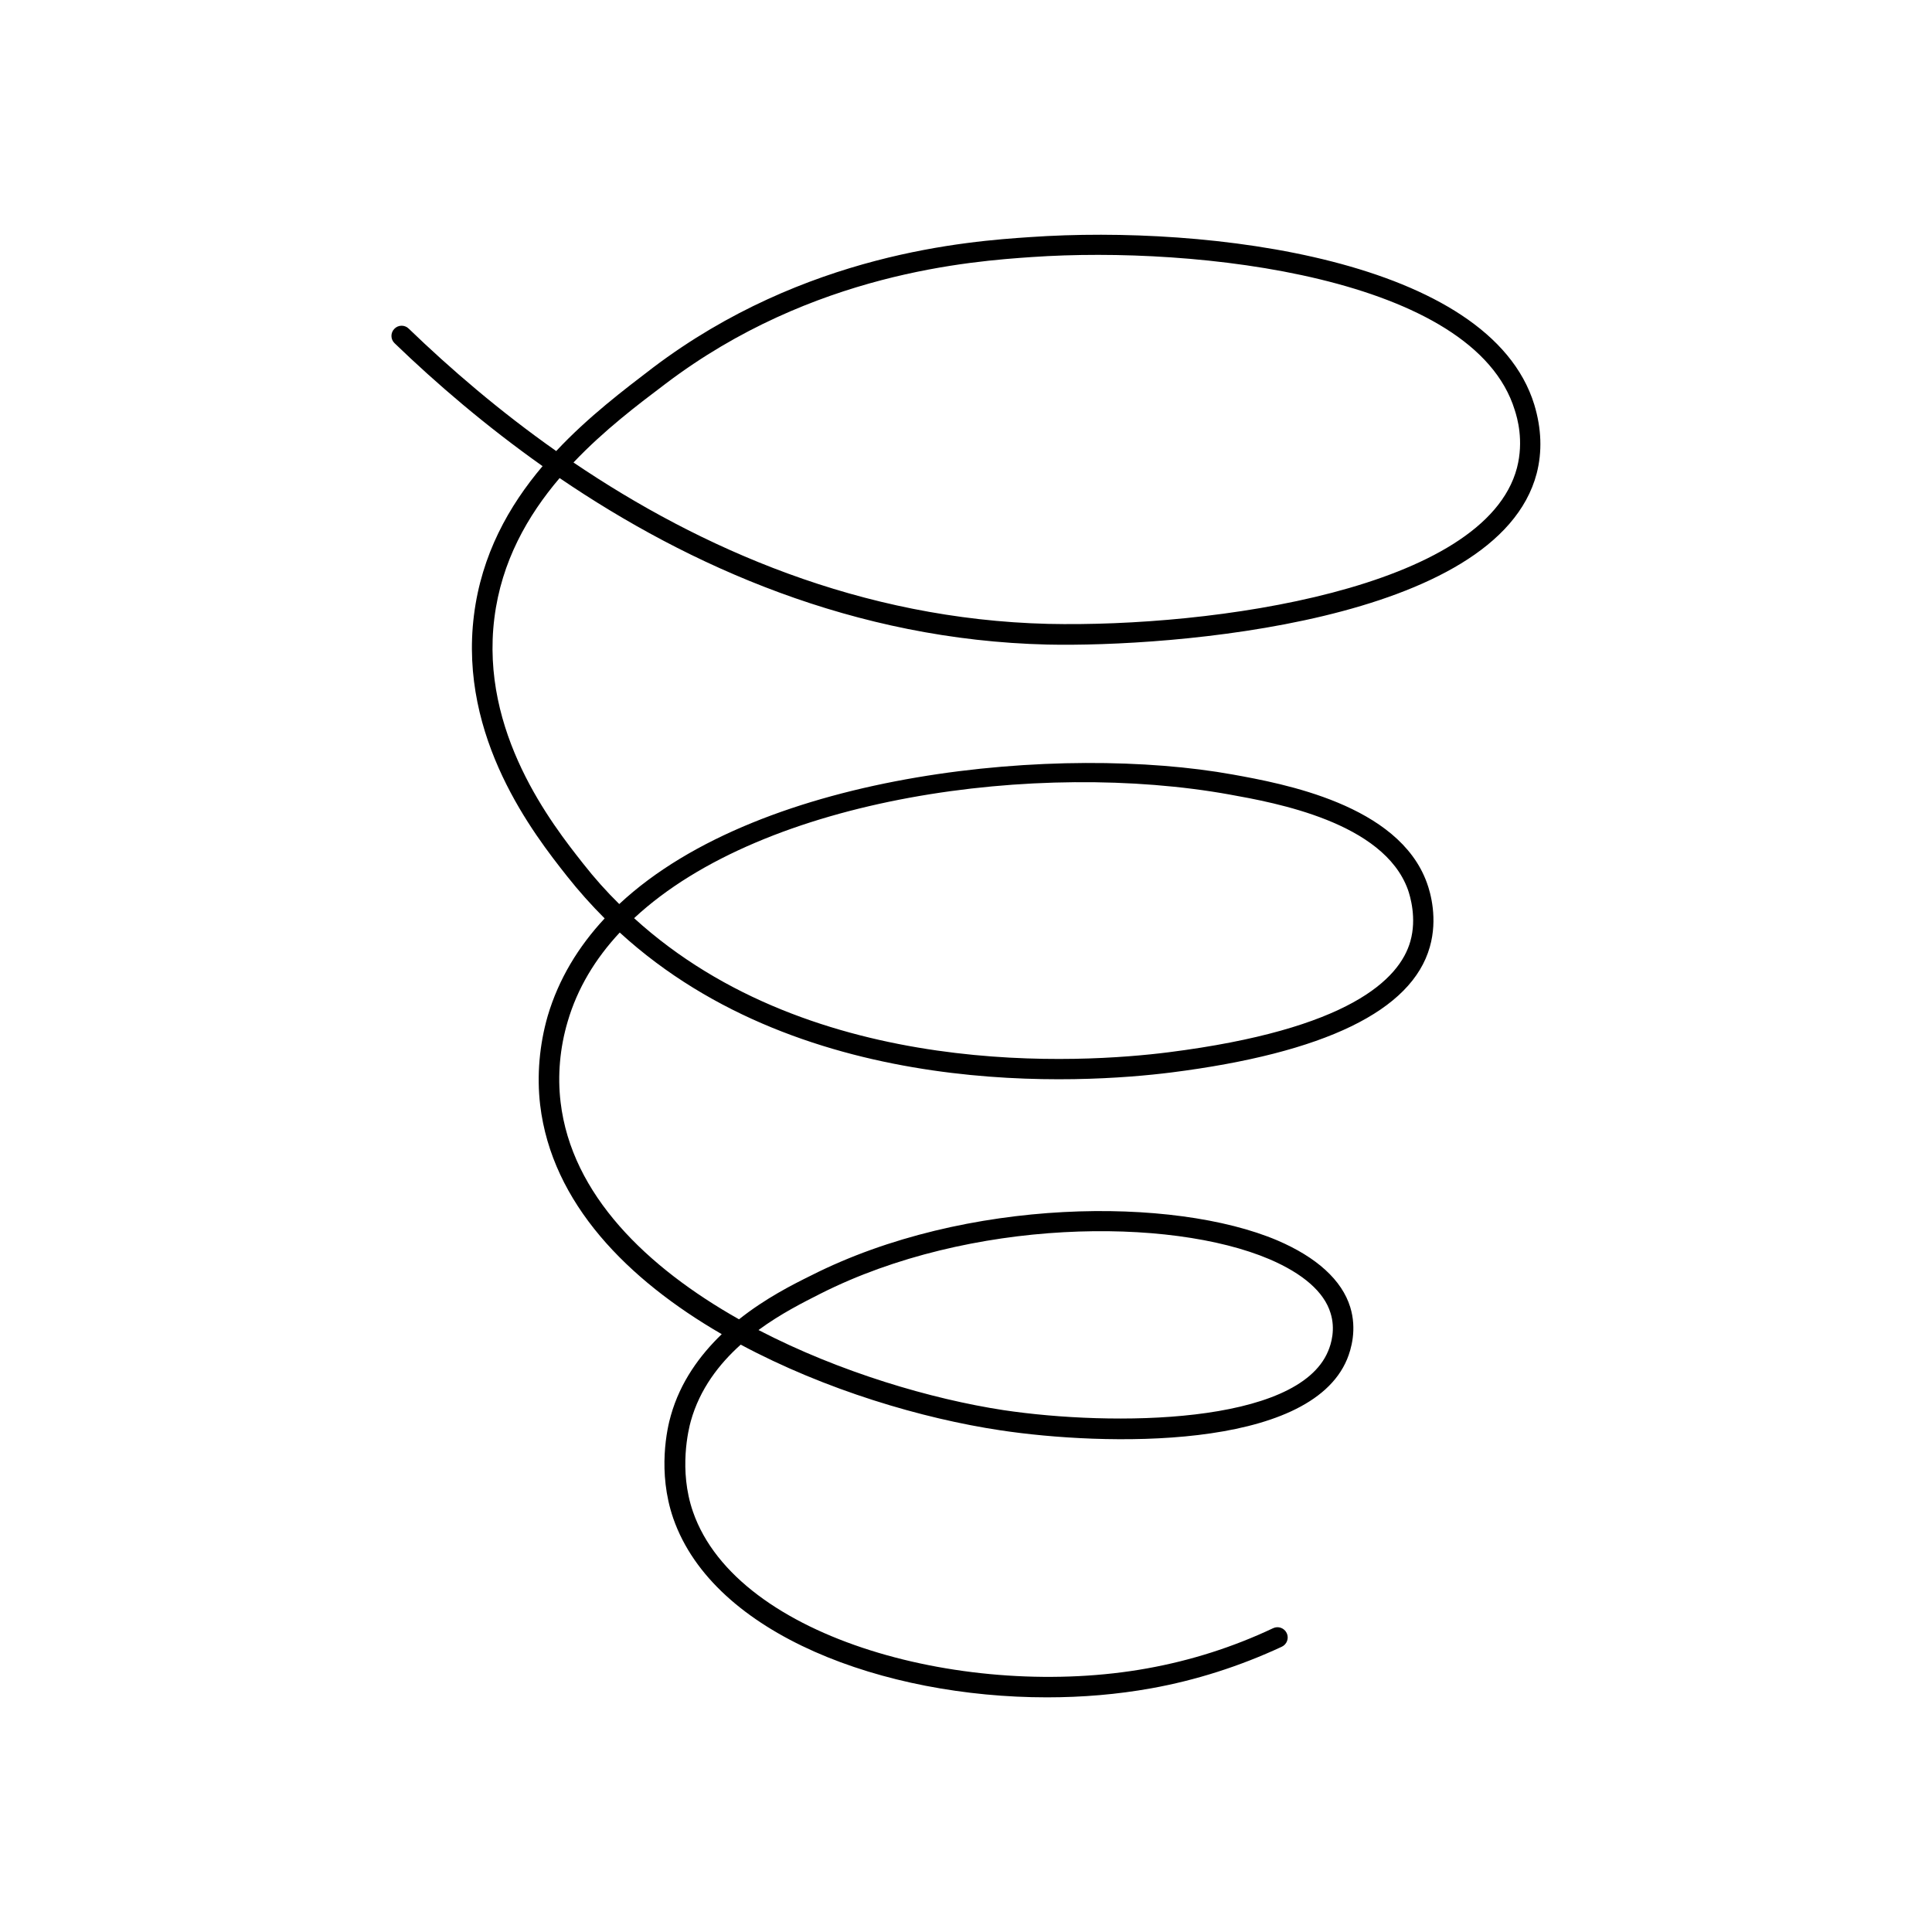 <?xml version="1.0" encoding="utf-8"?>
<!-- Generator: Adobe Illustrator 28.2.0, SVG Export Plug-In . SVG Version: 6.00 Build 0)  -->
<svg version="1.1" id="Слой_1" xmlns="http://www.w3.org/2000/svg" xmlns:xlink="http://www.w3.org/1999/xlink" x="0px" y="0px"
	 viewBox="0 0 79.37 79.37" style="enable-background:new 0 0 79.37 79.37;" xml:space="preserve">
<path d="M43.01,69.73c-6.68,0-13.68-2.56-15.35-7.35c-0.66-1.91-0.25-3.72-0.1-4.23c0.39-1.38,1.19-2.47,2.09-3.34
	c-3.87-2.24-6.98-5.38-7.46-9.42c-0.14-1.2-0.03-2.47,0.31-3.65c0.45-1.52,1.26-2.85,2.34-4.01c-0.54-0.54-1.06-1.12-1.55-1.74
	c-1.34-1.7-4.45-5.66-3.82-10.71c0.31-2.49,1.43-4.49,2.82-6.13c-2.33-1.65-4.37-3.4-6.08-5.05c-0.17-0.16-0.17-0.43-0.01-0.59
	c0.16-0.17,0.43-0.17,0.59-0.01c1.7,1.64,3.73,3.39,6.06,5.03c1.32-1.41,2.79-2.52,3.98-3.43c6.23-4.71,12.96-5.19,15.49-5.36
	c7.32-0.51,18.87,0.9,20.71,6.88c0.3,0.99,0.33,1.94,0.1,2.83c-1.61,6.13-15.05,7.14-20.1,7.03c-7.94-0.19-14.72-3.22-20.04-6.84
	c-1.32,1.55-2.39,3.43-2.68,5.75c-0.59,4.7,2.37,8.47,3.64,10.08c0.47,0.6,0.97,1.16,1.49,1.67c5.9-5.51,18.24-6.58,25.21-5.32
	c2.04,0.37,6.81,1.23,7.97,4.45c0.15,0.41,0.45,1.47,0.12,2.63c-0.74,2.62-4.32,4.36-10.63,5.16c-3.59,0.45-15.02,1.23-22.65-5.75
	c-1,1.07-1.74,2.29-2.14,3.66c-0.32,1.08-0.42,2.22-0.29,3.31c0.45,3.8,3.54,6.78,7.33,8.92c1.08-0.86,2.21-1.43,2.96-1.8
	c6.36-3.22,14.9-3.25,19.16-1.44c1.61,0.69,2.65,1.63,2.99,2.74c0.28,0.91,0.04,1.73-0.13,2.14c-1.57,3.77-10,3.56-14.24,2.92
	c-3.2-0.48-7.18-1.65-10.67-3.52c-0.89,0.8-1.68,1.82-2.05,3.14c-0.09,0.32-0.51,2.01,0.09,3.73c1.83,5.27,11.36,7.75,18.66,6.43
	c1.78-0.32,3.52-0.87,5.17-1.65c0.21-0.1,0.46-0.01,0.56,0.2c0.1,0.21,0.01,0.46-0.2,0.56c-1.72,0.8-3.53,1.38-5.37,1.71
	C45.9,69.61,44.46,69.73,43.01,69.73z M31.16,54.64c3.35,1.74,7.12,2.84,10.06,3.29c4.48,0.67,12.08,0.61,13.34-2.42
	c0.13-0.3,0.31-0.91,0.1-1.57c-0.26-0.86-1.13-1.62-2.51-2.21c-4.09-1.74-12.3-1.69-18.45,1.42C33.01,53.5,32.07,53.97,31.16,54.64z
	 M26.05,37.72c7.37,6.71,18.47,5.95,21.95,5.51c7.42-0.94,9.5-3,9.94-4.56c0.27-0.95-0.01-1.86-0.1-2.12
	c-1-2.77-5.44-3.57-7.33-3.91C42.69,31.23,31.43,32.71,26.05,37.72z M23.56,19c5.2,3.52,11.8,6.44,19.5,6.63
	c6.75,0.15,17.95-1.43,19.26-6.41c0.29-1.12,0.01-2.06-0.09-2.37c-1.68-5.48-13.06-6.76-19.84-6.29c-2.46,0.17-9.01,0.63-15.04,5.2
	C26.21,16.62,24.81,17.68,23.56,19z"/>
</svg>
